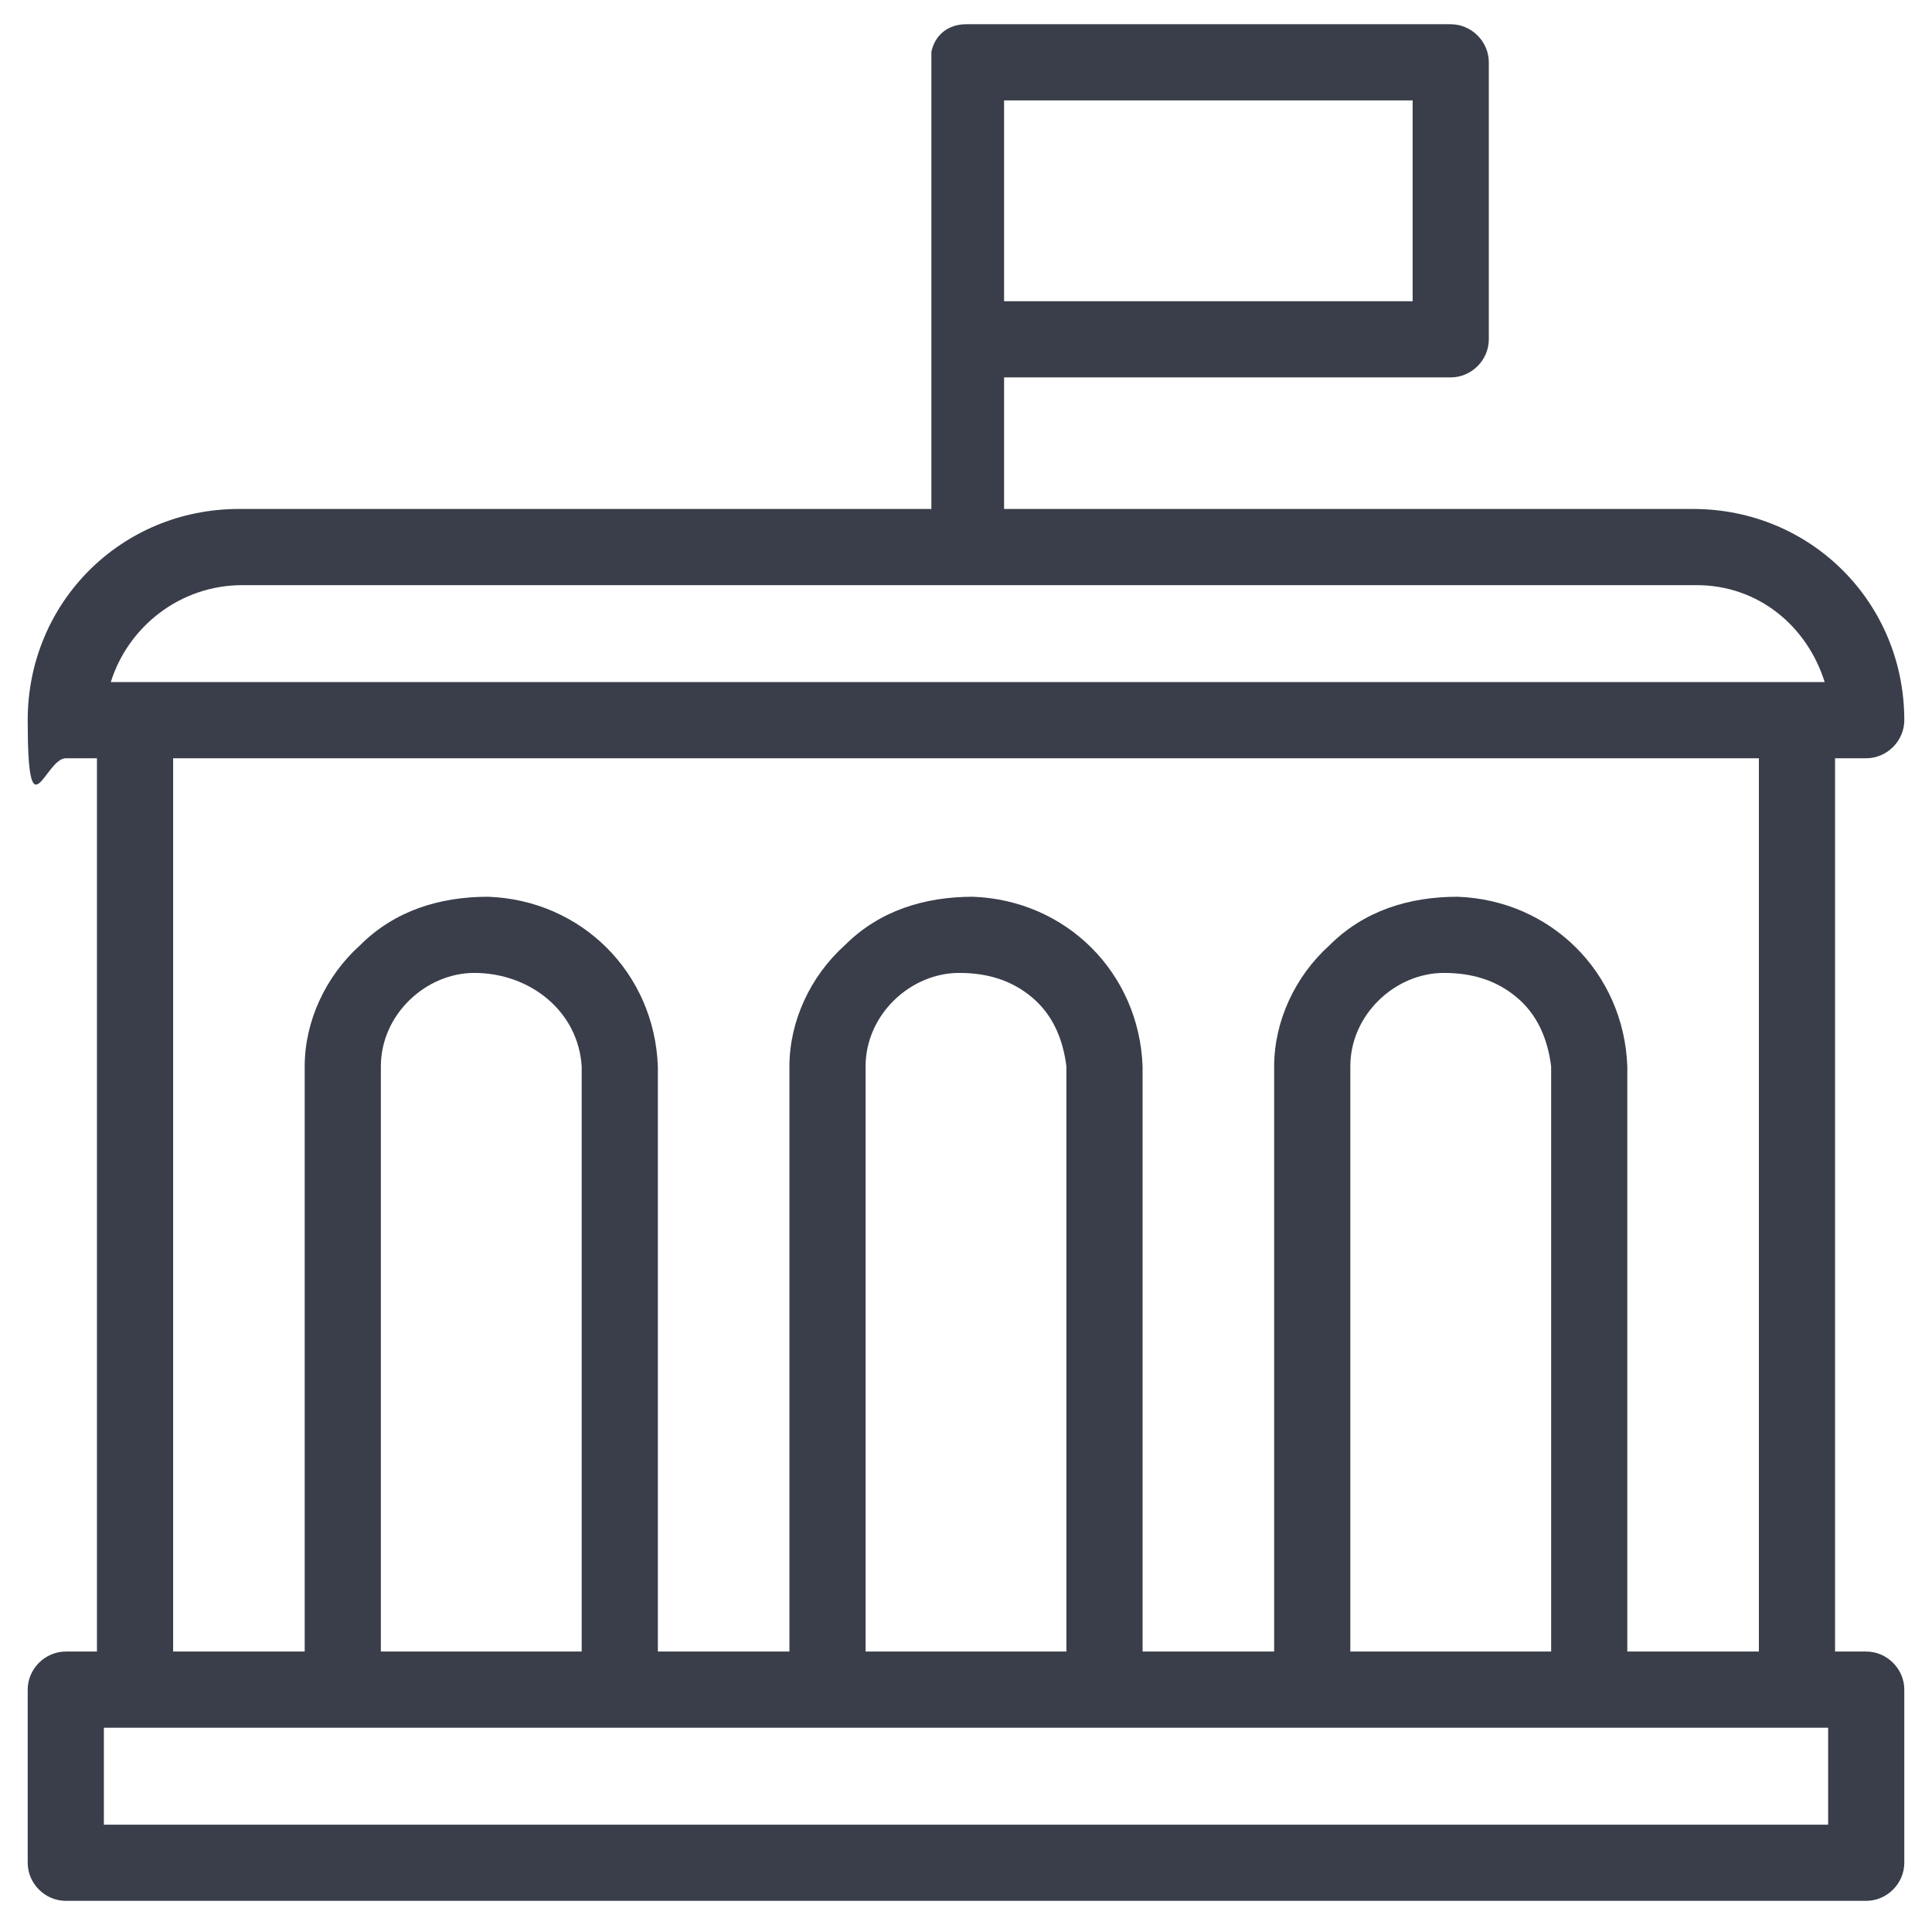 <?xml version="1.0" encoding="UTF-8"?> <svg xmlns="http://www.w3.org/2000/svg" id="Layer_1" data-name="Layer 1" version="1.1" viewBox="0 0 55.8 55.8"><defs><style> .cls-1 { fill: #393e4a; stroke-width: 0px; } </style></defs><path class="cls-1" d="M53.9,47.7h-.9v-25.8h.9c.6,0,1.1-.5,1.1-1.1,0-3.4-2.7-6.1-6.1-6.1h-19.9v-3.8h12.9c.6,0,1.1-.5,1.1-1.1V1.8c0-.6-.5-1.1-1.1-1.1h-14c-.5,0-.9.3-1,.8,0,.1,0,.2,0,.3v12.9H6.9c-3.4,0-6.1,2.7-6.1,6.1s.5,1.1,1.1,1.1h.9v25.8h-.9c-.6,0-1.1.5-1.1,1.1v5c0,.6.5,1.1,1.1,1.1h52c.6,0,1.1-.5,1.1-1.1v-5c0-.6-.5-1.1-1.1-1.1ZM3.2,19.7c.5-1.6,2-2.8,3.8-2.8h20.9s0,0,0,0,0,0,0,0h21.1c1.8,0,3.2,1.2,3.7,2.8H3.2ZM3.9,49.9h48.9v2.8H3v-2.8h.9ZM5,21.9h45.8v25.8h-3.8v-16.9c-.1-2.7-2.2-4.8-4.9-4.9-1.4,0-2.7.4-3.7,1.4-1,.9-1.6,2.2-1.6,3.5v16.9h-3.8v-16.9c-.1-2.7-2.2-4.8-4.9-4.9-1.4,0-2.7.4-3.7,1.4-1,.9-1.6,2.2-1.6,3.5v16.9h-3.8v-16.9c-.1-2.7-2.2-4.8-4.9-4.9-1.4,0-2.7.4-3.7,1.4-1,.9-1.6,2.2-1.6,3.5v16.9h-3.8v-25.8ZM44.8,47.7h-5.8v-16.9c0-1.5,1.3-2.7,2.7-2.7.8,0,1.5.2,2.1.7.6.5.9,1.2,1,2v16.9ZM25,30.8c0-1.5,1.3-2.7,2.7-2.7.8,0,1.5.2,2.1.7.6.5.9,1.2,1,2v16.9h-5.8v-16.9ZM11,30.8c0-1.5,1.3-2.7,2.7-2.7,1.6,0,3,1.1,3.1,2.7v16.9h-5.8v-16.9ZM40.8,2.9v5.8h-11.8V2.9h11.8Z"></path></svg> 